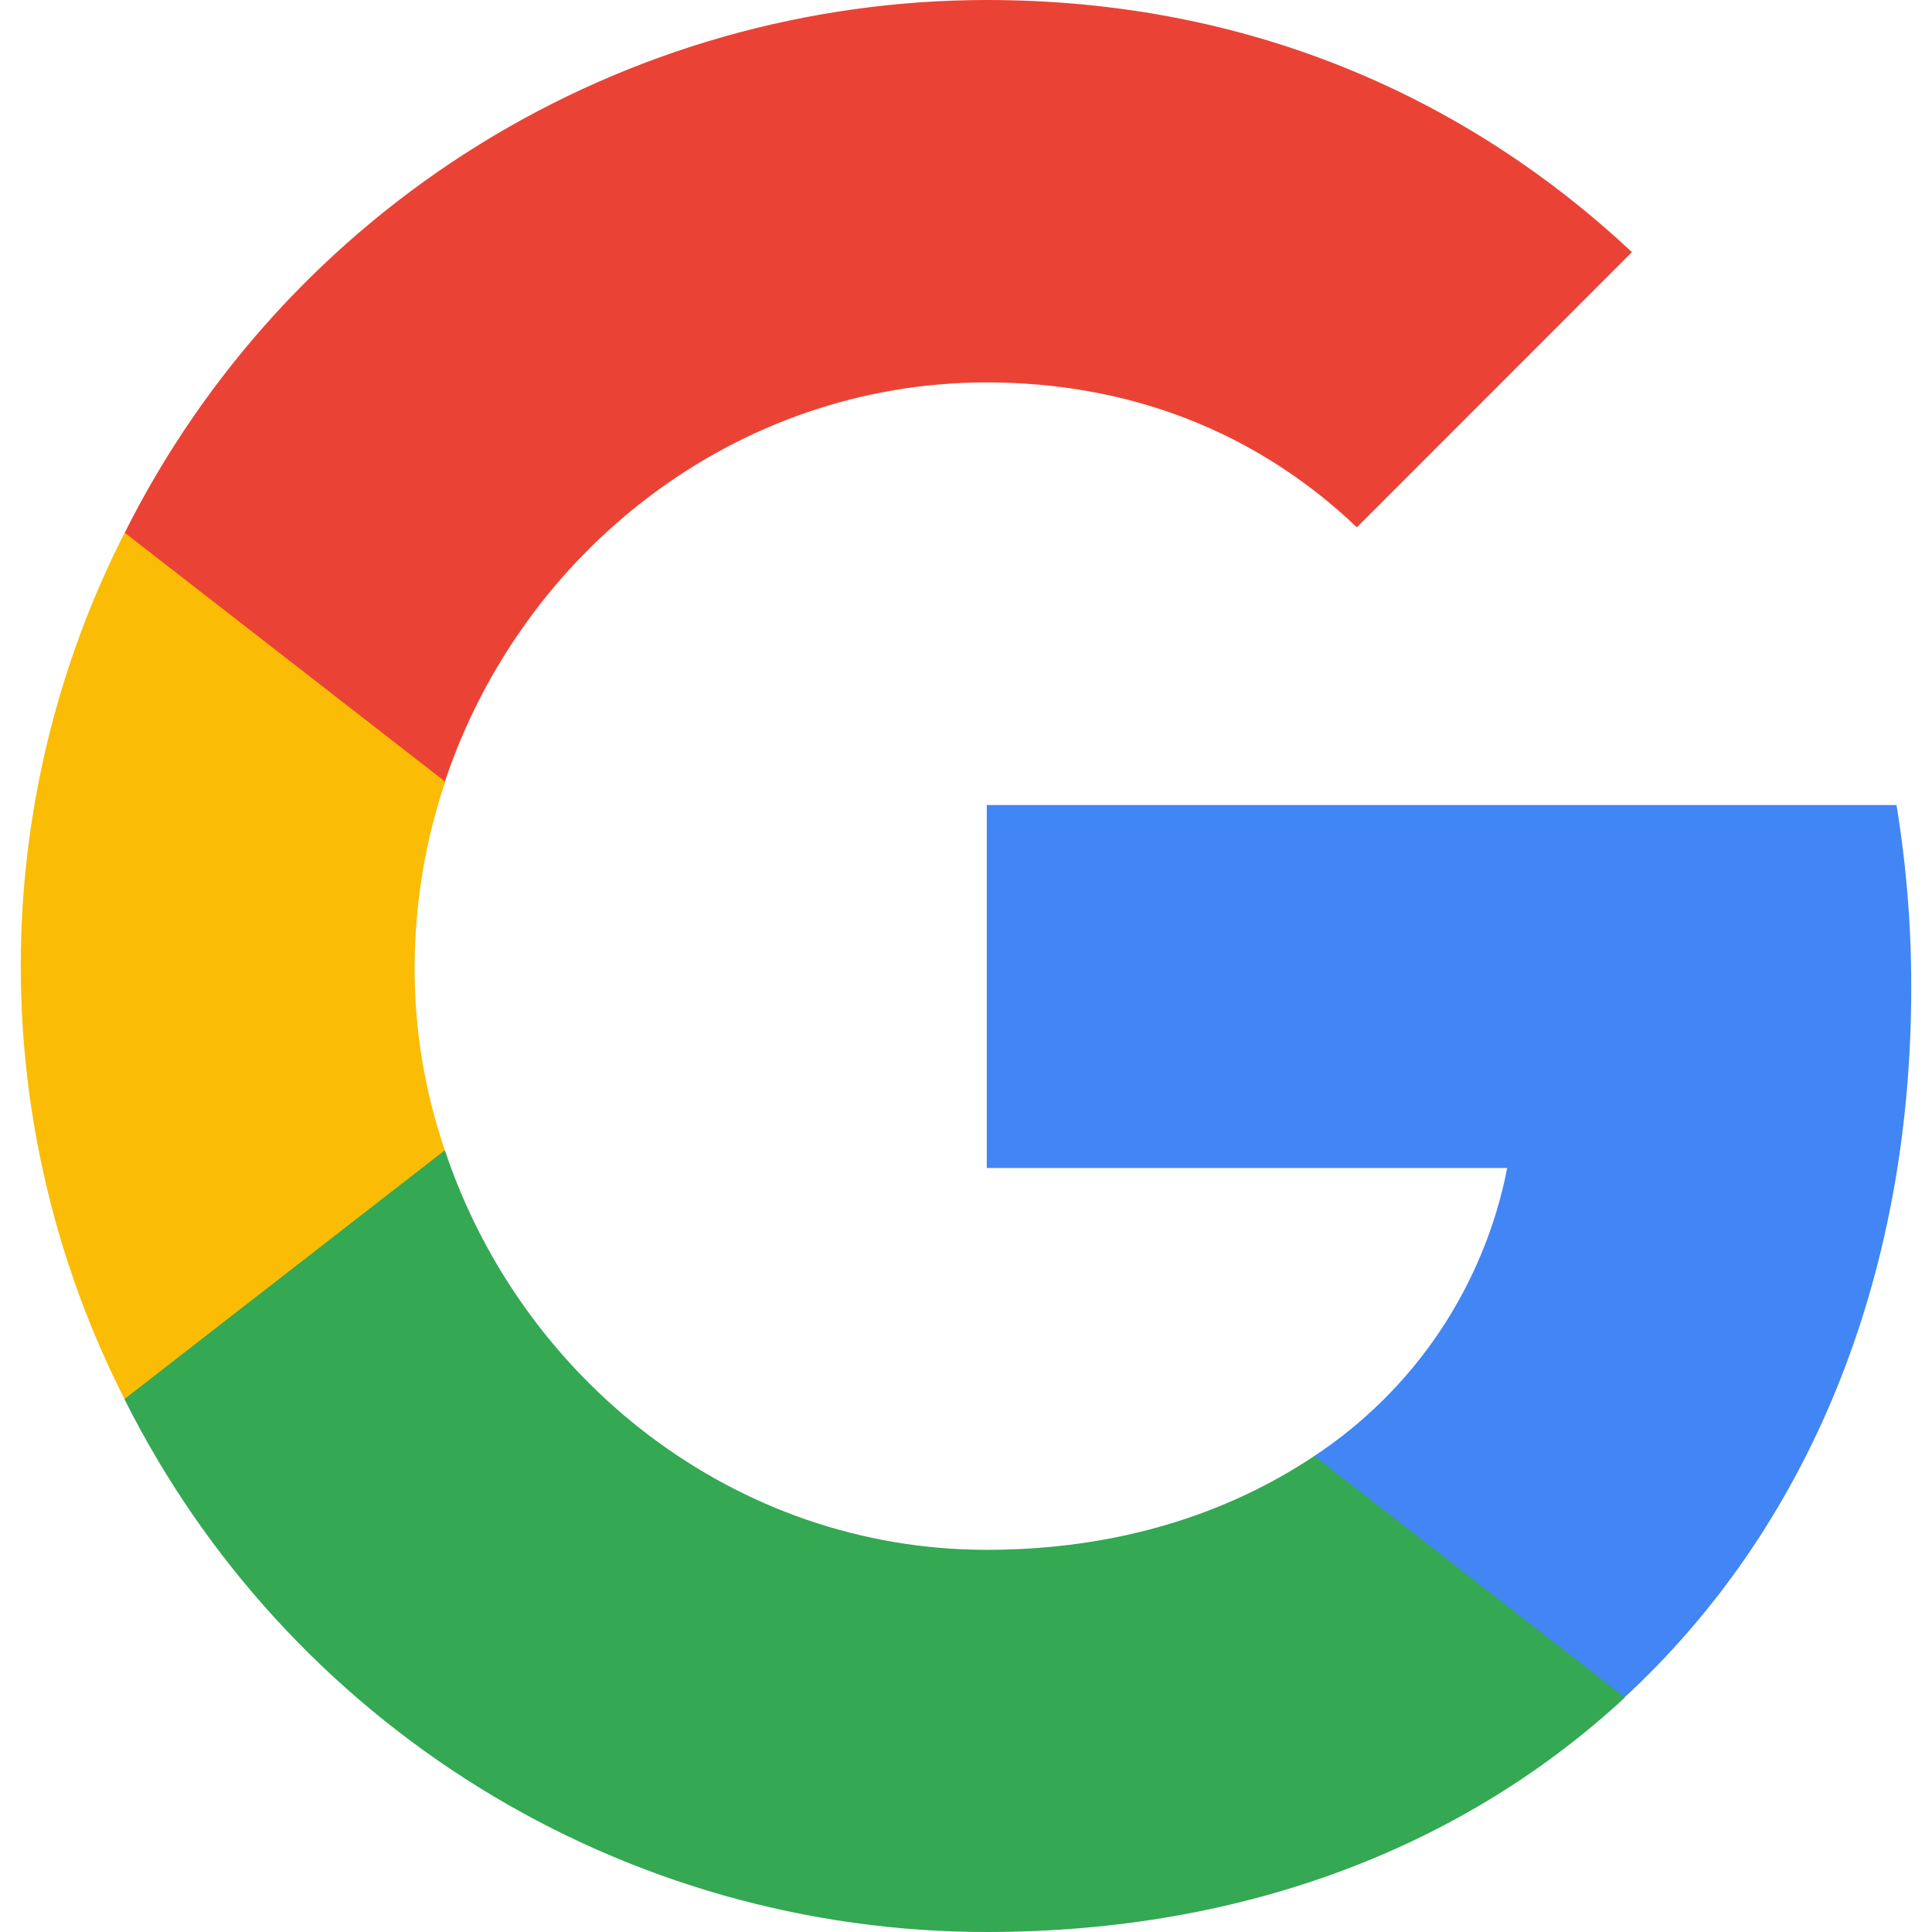 <svg width="16" height="16" viewBox="0 0 16 16" fill="none" xmlns="http://www.w3.org/2000/svg">
<path d="M15.828 8.18C15.829 7.673 15.788 7.167 15.706 6.667H8.172V9.673H12.482C12.388 10.157 12.197 10.617 11.923 11.027C11.648 11.437 11.295 11.787 10.883 12.059V14.058H13.453C14.961 12.666 15.828 10.613 15.828 8.18Z" fill="#4285F4"/>
<path d="M8.172 16C10.331 16 12.137 15.28 13.457 14.058L10.885 12.058C10.165 12.538 9.254 12.835 8.172 12.835C6.085 12.835 4.319 11.428 3.685 9.528H1.031V11.588C1.695 12.914 2.714 14.028 3.975 14.808C5.236 15.587 6.689 16 8.172 16Z" fill="#34A853"/>
<path d="M3.684 9.526C3.516 9.035 3.431 8.519 3.434 8C3.436 7.481 3.521 6.966 3.687 6.474V4.414H1.031C0.466 5.525 0.172 6.754 0.172 8C0.172 9.246 0.466 10.475 1.031 11.586L3.684 9.526Z" fill="#FBBC05"/>
<path d="M8.172 3.167C9.351 3.167 10.405 3.574 11.237 4.367L13.515 2.088C12.133 0.795 10.329 -6.10352e-05 8.172 -6.10352e-05C6.689 0.001 5.237 0.414 3.976 1.193C2.715 1.972 1.696 3.087 1.033 4.412L3.685 6.472C4.318 4.574 6.084 3.167 8.172 3.167Z" fill="#EA4335"/>
</svg>
